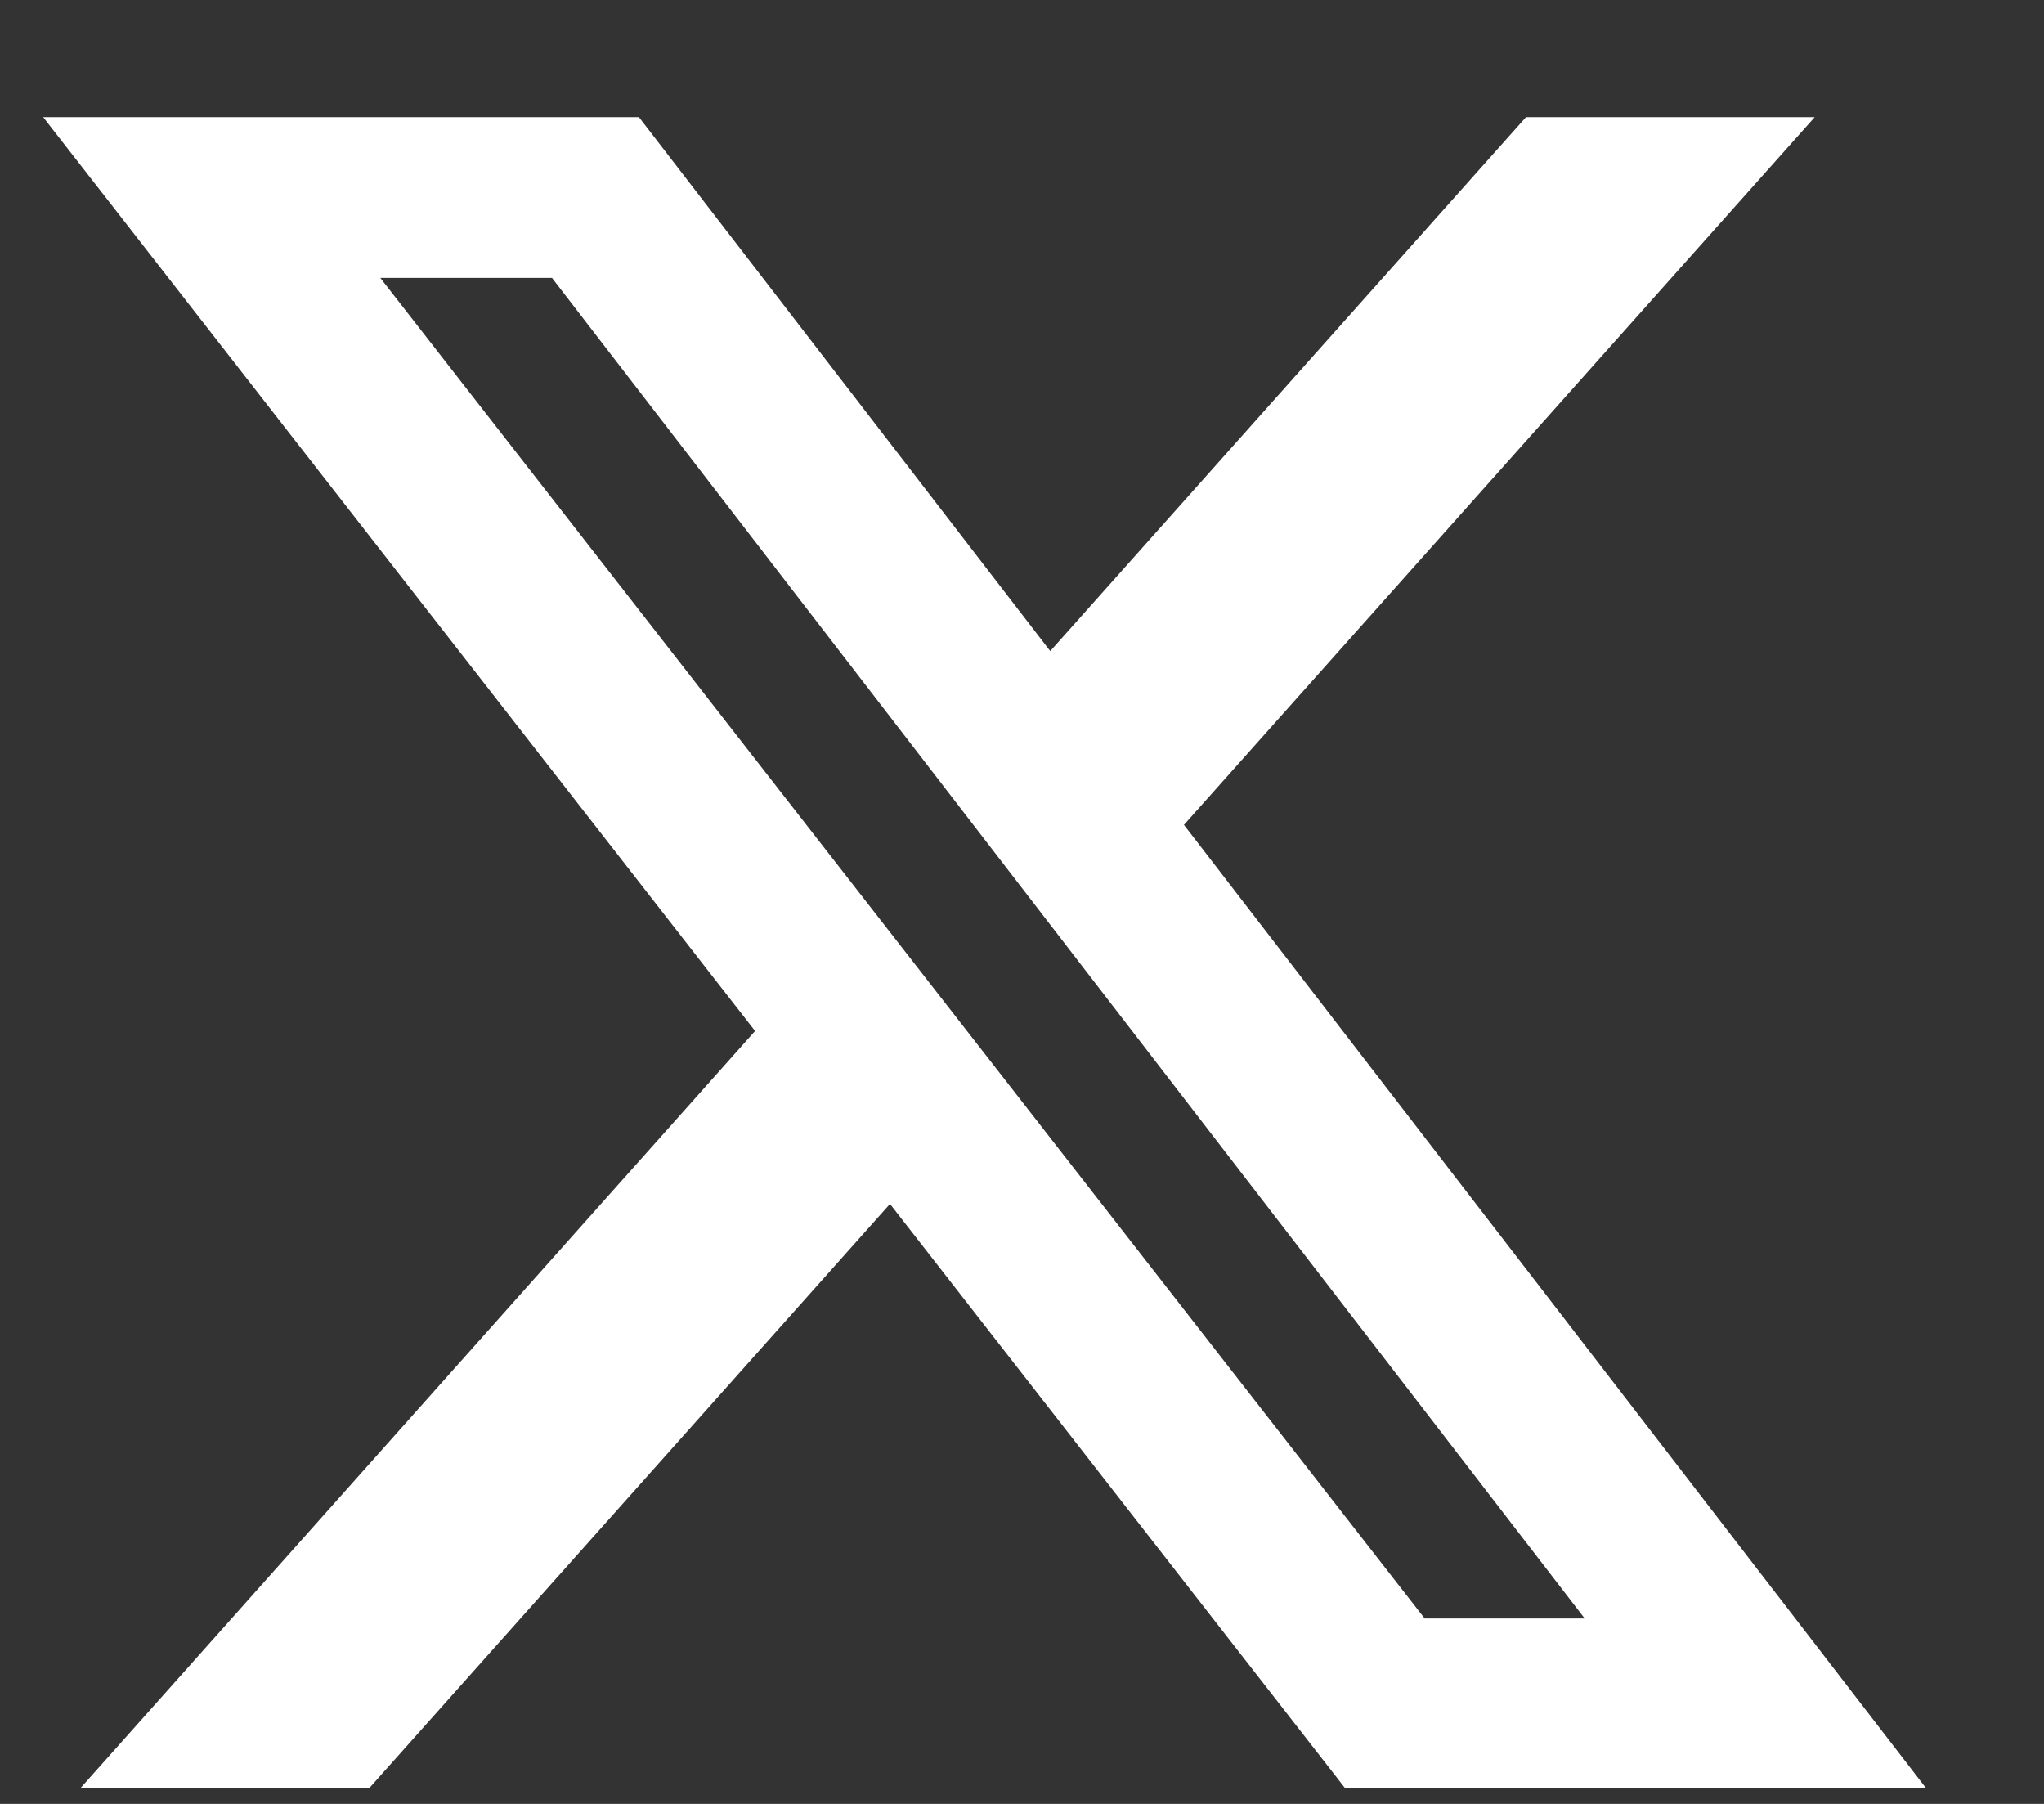 <svg width="17" height="15" viewBox="0 0 17 15" fill="none" xmlns="http://www.w3.org/2000/svg">
<rect x="0" y="0" width="17" height="15" fill="#333333" stroke="none"/>
<path d="M12.692 0.974H15.093L9.847 6.859L16.019 14.869H11.187L7.402 10.011L3.071 14.869H0.669L6.28 8.573L0.359 0.974H5.314L8.735 5.414L12.692 0.974ZM11.849 13.458H13.18L4.591 2.311H3.163L11.849 13.458Z" fill="white"/>
</svg>
